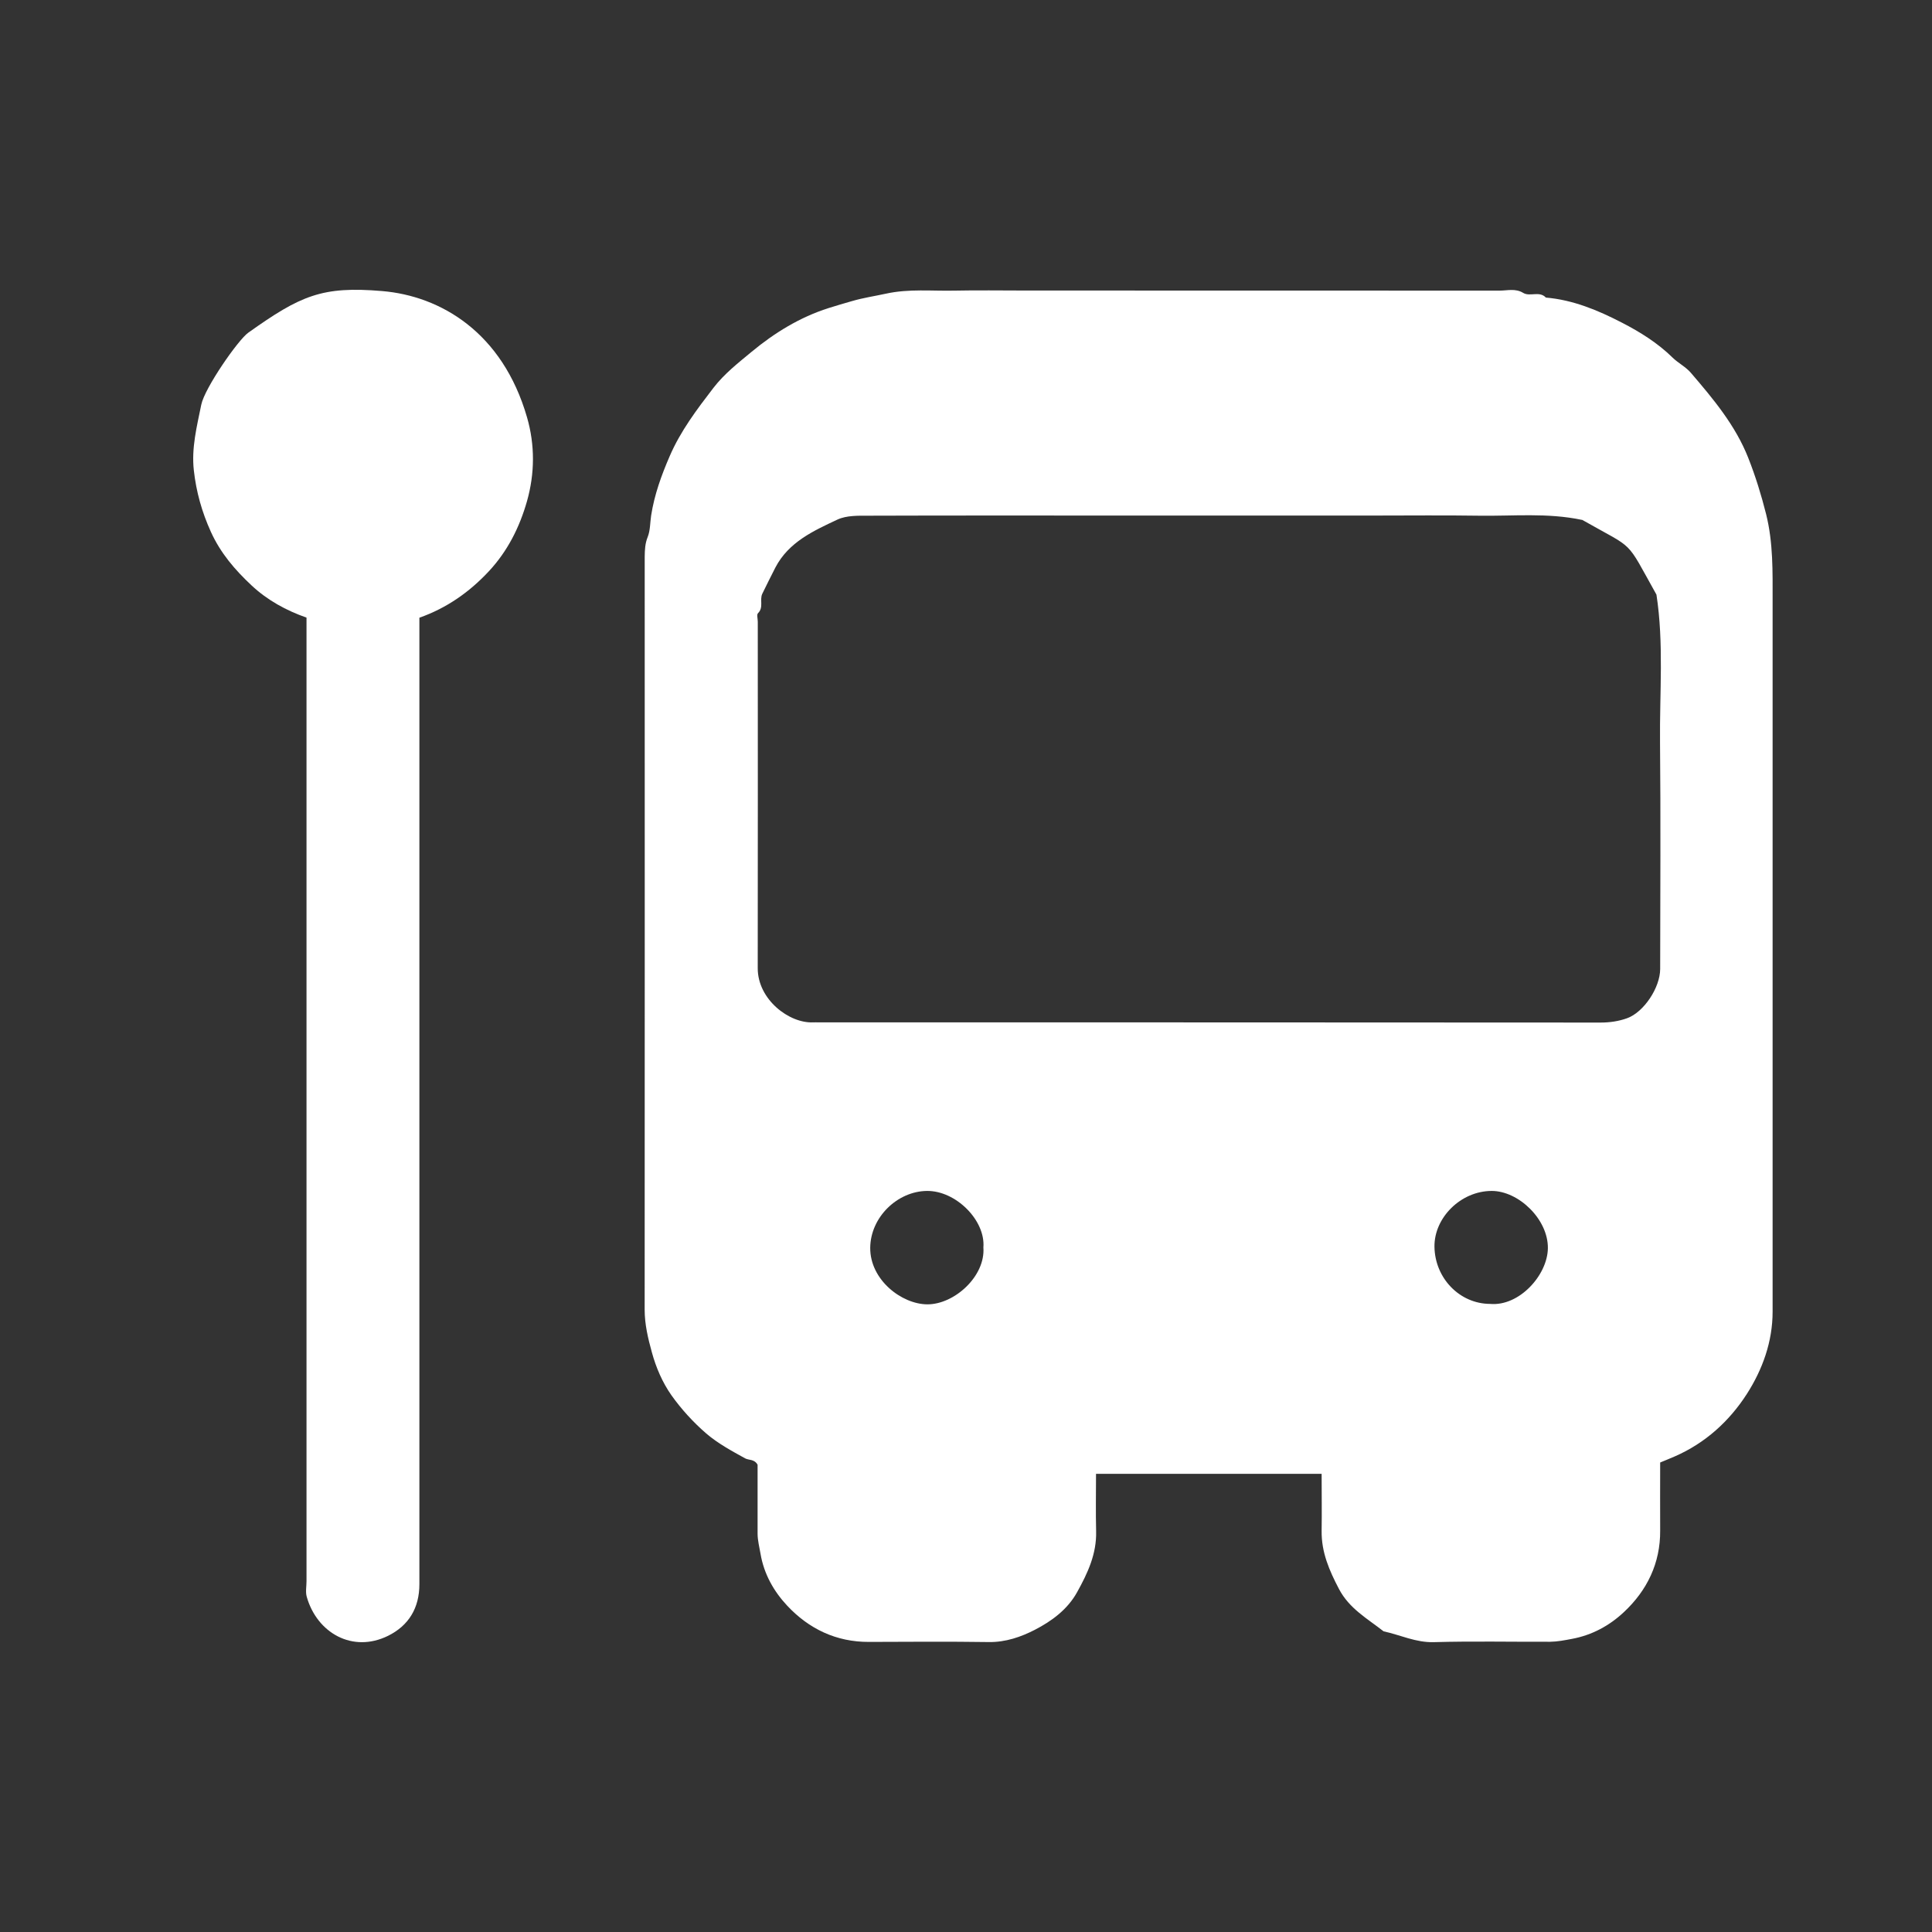 <svg width="40" height="40" viewBox="0 0 40 40" fill="none" xmlns="http://www.w3.org/2000/svg">
<rect x="0" y="0" width="40" height="40" fill="#333333" stroke="none"/>
<path d="M34.372 30.279C34.372 30.767 34.369 31.226 34.372 31.688C34.377 32.363 34.101 32.928 33.622 33.376C33.326 33.654 32.965 33.854 32.541 33.932C32.392 33.96 32.244 33.989 32.094 33.991C31.291 33.994 30.488 33.976 29.687 33.999C29.313 34.01 28.992 33.849 28.646 33.775C28.311 33.512 27.935 33.305 27.722 32.898C27.521 32.515 27.357 32.137 27.363 31.696C27.369 31.308 27.363 30.92 27.363 30.514H22.692C22.692 30.908 22.684 31.307 22.694 31.704C22.706 32.171 22.52 32.569 22.301 32.963C22.1 33.327 21.77 33.565 21.426 33.743C21.141 33.89 20.82 34.002 20.473 33.997C19.646 33.985 18.819 33.991 17.991 33.994C17.314 33.997 16.748 33.724 16.299 33.245C16.022 32.949 15.816 32.59 15.745 32.165C15.722 32.029 15.686 31.895 15.685 31.756C15.684 31.272 15.685 30.788 15.685 30.326C15.618 30.205 15.502 30.235 15.428 30.194C15.149 30.04 14.862 29.885 14.622 29.679C14.354 29.447 14.107 29.177 13.901 28.887C13.716 28.624 13.583 28.316 13.497 28.001C13.417 27.712 13.347 27.421 13.347 27.115C13.35 22.076 13.348 17.038 13.348 11.999C13.348 11.841 13.348 11.684 13.348 11.526C13.35 11.386 13.354 11.255 13.411 11.114C13.463 10.983 13.459 10.821 13.481 10.674C13.548 10.242 13.695 9.837 13.865 9.445C14.088 8.926 14.427 8.478 14.771 8.03C15.002 7.731 15.288 7.511 15.562 7.283C16.034 6.892 16.559 6.568 17.153 6.379C17.315 6.328 17.477 6.28 17.639 6.234C17.87 6.166 18.109 6.131 18.343 6.08C18.82 5.975 19.297 6.028 19.773 6.017C20.248 6.007 20.722 6.015 21.196 6.015C24.479 6.015 27.763 6.015 31.046 6.017C31.208 6.017 31.376 5.966 31.536 6.064C31.676 6.149 31.872 6.017 32.006 6.161C32.571 6.209 33.086 6.425 33.578 6.679C33.955 6.873 34.321 7.101 34.629 7.404C34.746 7.518 34.902 7.595 35.007 7.718C35.471 8.259 35.931 8.807 36.197 9.483C36.346 9.861 36.465 10.246 36.565 10.643C36.714 11.24 36.7 11.84 36.7 12.443C36.7 17.347 36.7 22.253 36.7 27.157C36.7 27.779 36.49 28.357 36.165 28.863C35.803 29.425 35.305 29.879 34.673 30.154C34.571 30.199 34.466 30.24 34.366 30.282L34.372 30.279ZM32.755 10.764C32.035 10.612 31.325 10.688 30.618 10.677C29.901 10.666 29.183 10.674 28.467 10.674H23.214C21.475 10.674 19.737 10.671 17.997 10.677C17.777 10.677 17.53 10.668 17.339 10.757C16.842 10.99 16.329 11.222 16.054 11.749C15.961 11.929 15.872 12.111 15.783 12.292C15.722 12.418 15.816 12.575 15.694 12.695C15.663 12.724 15.689 12.812 15.689 12.873C15.689 15.264 15.692 17.656 15.688 20.047C15.688 20.695 16.34 21.19 16.835 21.167C16.872 21.165 16.908 21.167 16.945 21.167C22.344 21.167 27.741 21.167 33.14 21.171C33.332 21.171 33.516 21.143 33.688 21.081C34.037 20.954 34.371 20.446 34.372 20.062C34.374 18.496 34.384 16.93 34.369 15.363C34.359 14.343 34.45 13.318 34.295 12.311C33.635 11.133 33.876 11.4 32.757 10.763L32.755 10.764ZM20.36 25.826C20.405 25.265 19.788 24.648 19.188 24.657C18.581 24.665 18.023 25.198 18.017 25.834C18.012 26.499 18.668 27.001 19.197 27.005C19.757 27.009 20.405 26.424 20.36 25.826ZM30.853 26.996C31.454 27.049 32.038 26.401 32.047 25.846C32.056 25.245 31.441 24.657 30.885 24.657C30.243 24.657 29.69 25.213 29.699 25.814C29.709 26.462 30.218 26.994 30.853 26.996Z" fill="white"/>
<path d="M8.683 12.789V13.168C8.683 19.712 8.683 26.255 8.683 32.798C8.683 33.29 8.464 33.655 8.034 33.868C7.301 34.229 6.564 33.81 6.351 33.061C6.322 32.96 6.346 32.843 6.346 32.734V12.787C5.926 12.64 5.535 12.427 5.207 12.119C4.865 11.799 4.566 11.452 4.366 11.011C4.179 10.599 4.062 10.18 4.013 9.737C3.961 9.272 4.077 8.824 4.167 8.379C4.236 8.036 4.928 7.039 5.139 6.889C6.224 6.117 6.668 5.921 7.91 6.026C9.121 6.127 10.404 6.88 10.912 8.642C11.077 9.214 11.073 9.802 10.911 10.376C10.757 10.917 10.508 11.414 10.117 11.832C9.714 12.263 9.244 12.591 8.683 12.789Z" fill="white"/>
</svg>
